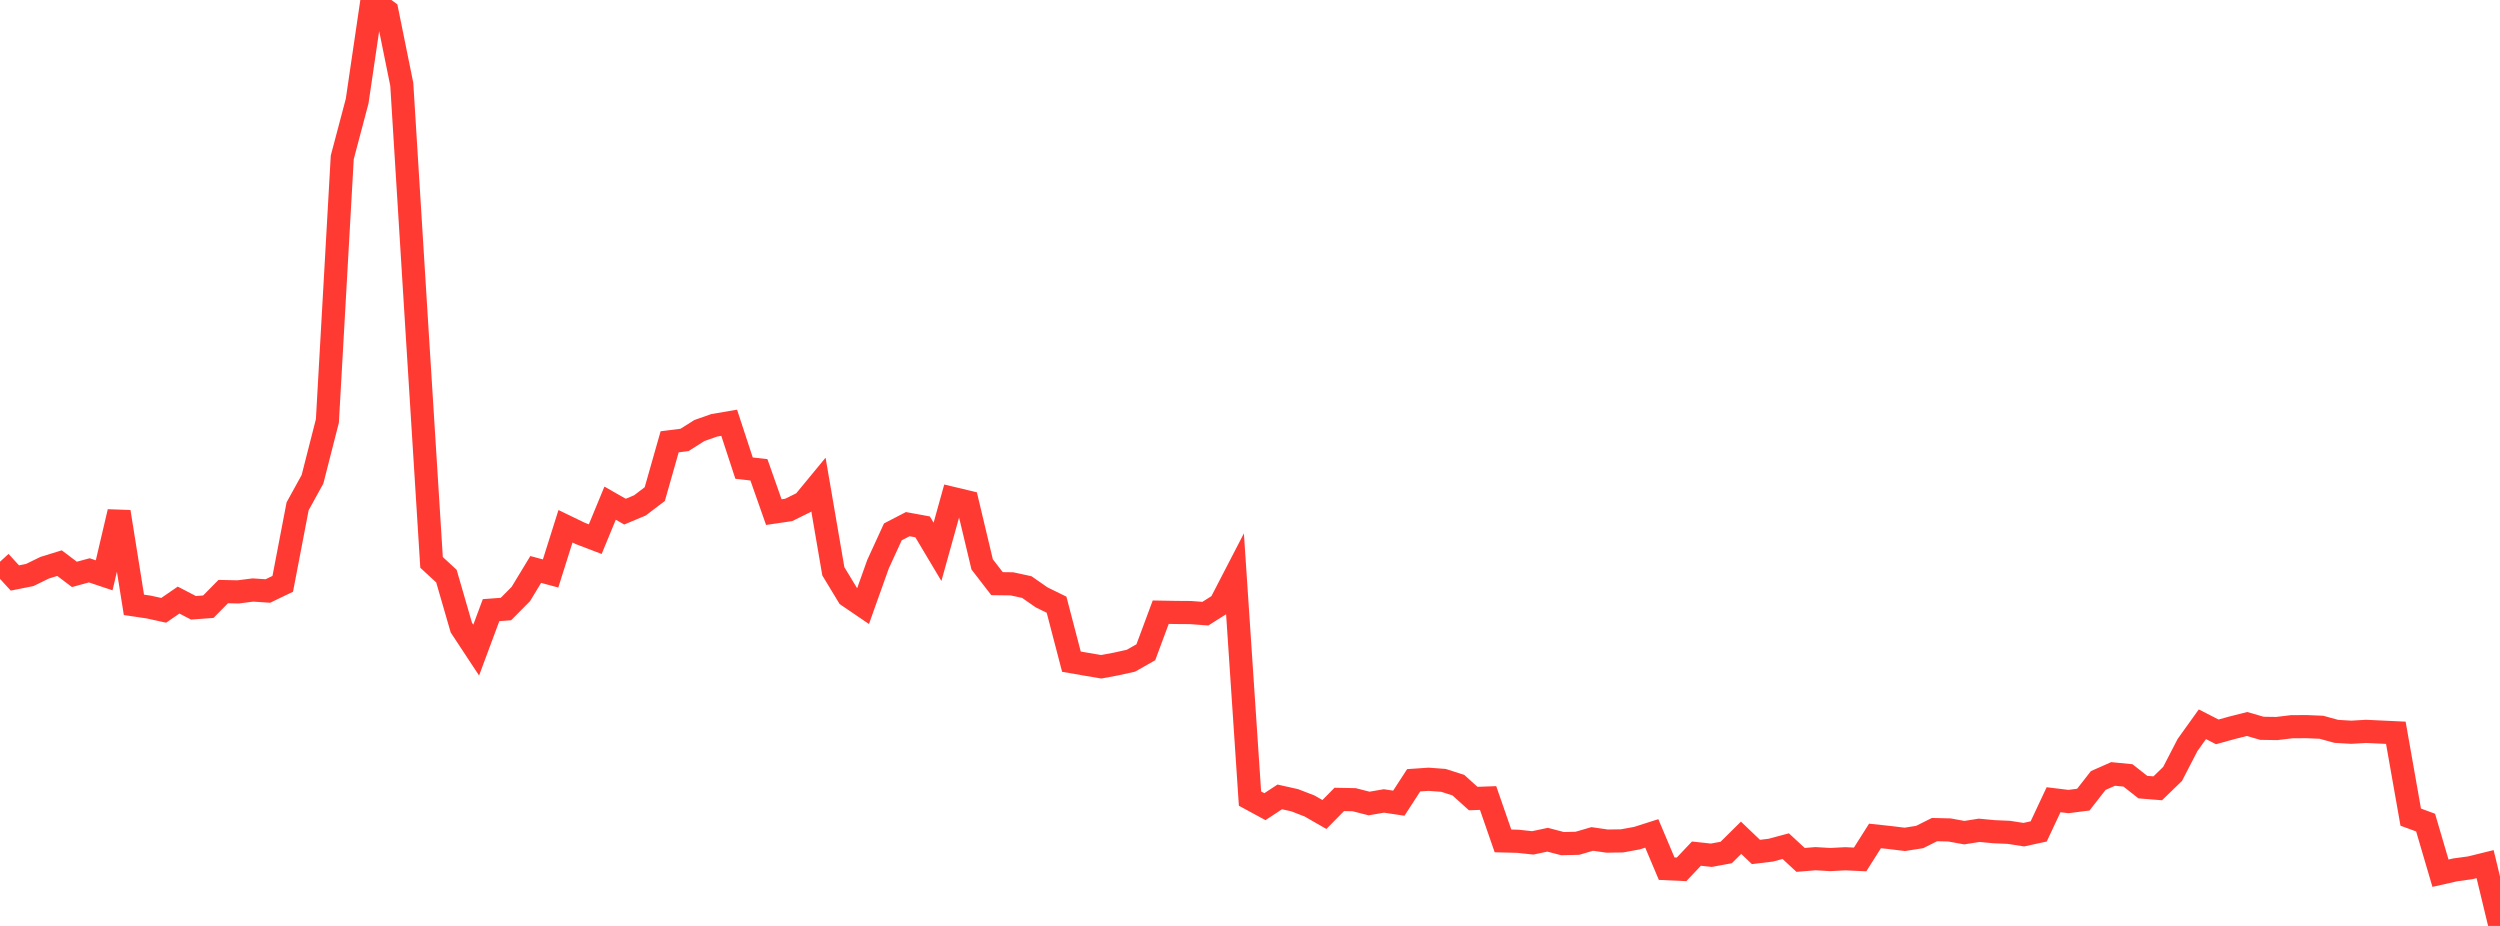 <?xml version="1.0" standalone="no"?>
<!DOCTYPE svg PUBLIC "-//W3C//DTD SVG 1.1//EN" "http://www.w3.org/Graphics/SVG/1.1/DTD/svg11.dtd">

<svg width="135" height="50" viewBox="0 0 135 50" preserveAspectRatio="none" 
  xmlns="http://www.w3.org/2000/svg"
  xmlns:xlink="http://www.w3.org/1999/xlink">


<polyline points="0.0, 30.334 0.804, 31.211 1.607, 31.05 2.411, 30.657 3.214, 30.409 4.018, 31.017 4.821, 30.798 5.625, 31.067 6.429, 27.639 7.232, 32.661 8.036, 32.781 8.839, 32.957 9.643, 32.404 10.446, 32.821 11.25, 32.762 12.054, 31.945 12.857, 31.962 13.661, 31.86 14.464, 31.914 15.268, 31.527 16.071, 27.34 16.875, 25.881 17.679, 22.729 18.482, 8.498 19.286, 5.46 20.089, 0.0 20.893, 0.596 21.696, 4.553 22.5, 17.529 23.304, 30.369 24.107, 31.111 24.911, 33.887 25.714, 35.106 26.518, 32.947 27.321, 32.888 28.125, 32.077 28.929, 30.751 29.732, 30.967 30.536, 28.419 31.339, 28.807 32.143, 29.114 32.946, 27.17 33.75, 27.629 34.554, 27.292 35.357, 26.683 36.161, 23.857 36.964, 23.756 37.768, 23.248 38.571, 22.966 39.375, 22.829 40.179, 25.278 40.982, 25.37 41.786, 27.654 42.589, 27.536 43.393, 27.139 44.196, 26.165 45.0, 30.85 45.804, 32.178 46.607, 32.725 47.411, 30.471 48.214, 28.721 49.018, 28.304 49.821, 28.451 50.625, 29.8 51.429, 26.911 52.232, 27.103 53.036, 30.476 53.839, 31.517 54.643, 31.527 55.446, 31.701 56.25, 32.26 57.054, 32.654 57.857, 35.73 58.661, 35.869 59.464, 36.006 60.268, 35.856 61.071, 35.678 61.875, 35.222 62.679, 33.058 63.482, 33.072 64.286, 33.078 65.089, 33.138 65.893, 32.63 66.696, 31.079 67.5, 43.124 68.304, 43.56 69.107, 43.033 69.911, 43.212 70.714, 43.522 71.518, 43.983 72.321, 43.168 73.125, 43.184 73.929, 43.389 74.732, 43.251 75.536, 43.372 76.339, 42.135 77.143, 42.08 77.946, 42.14 78.75, 42.397 79.554, 43.122 80.357, 43.093 81.161, 45.409 81.964, 45.429 82.768, 45.515 83.571, 45.345 84.375, 45.556 85.179, 45.537 85.982, 45.303 86.786, 45.419 87.589, 45.407 88.393, 45.26 89.196, 45.004 90.0, 46.908 90.804, 46.945 91.607, 46.096 92.411, 46.183 93.214, 46.035 94.018, 45.239 94.821, 46.006 95.625, 45.908 96.429, 45.692 97.232, 46.435 98.036, 46.369 98.839, 46.416 99.643, 46.373 100.446, 46.41 101.25, 45.141 102.054, 45.227 102.857, 45.325 103.661, 45.199 104.464, 44.798 105.268, 44.817 106.071, 44.963 106.875, 44.836 107.679, 44.912 108.482, 44.947 109.286, 45.072 110.089, 44.897 110.893, 43.185 111.696, 43.283 112.5, 43.18 113.304, 42.148 114.107, 41.793 114.911, 41.872 115.714, 42.504 116.518, 42.569 117.321, 41.79 118.125, 40.233 118.929, 39.11 119.732, 39.521 120.536, 39.299 121.339, 39.095 122.143, 39.328 122.946, 39.34 123.75, 39.243 124.554, 39.238 125.357, 39.272 126.161, 39.493 126.964, 39.541 127.768, 39.494 128.571, 39.532 129.375, 39.57 130.179, 44.125 130.982, 44.42 131.786, 47.153 132.589, 46.971 133.393, 46.861 134.196, 46.663 135.0, 50.0" fill="none" stroke="#ff3a33" stroke-width="1.25"/>

</svg>